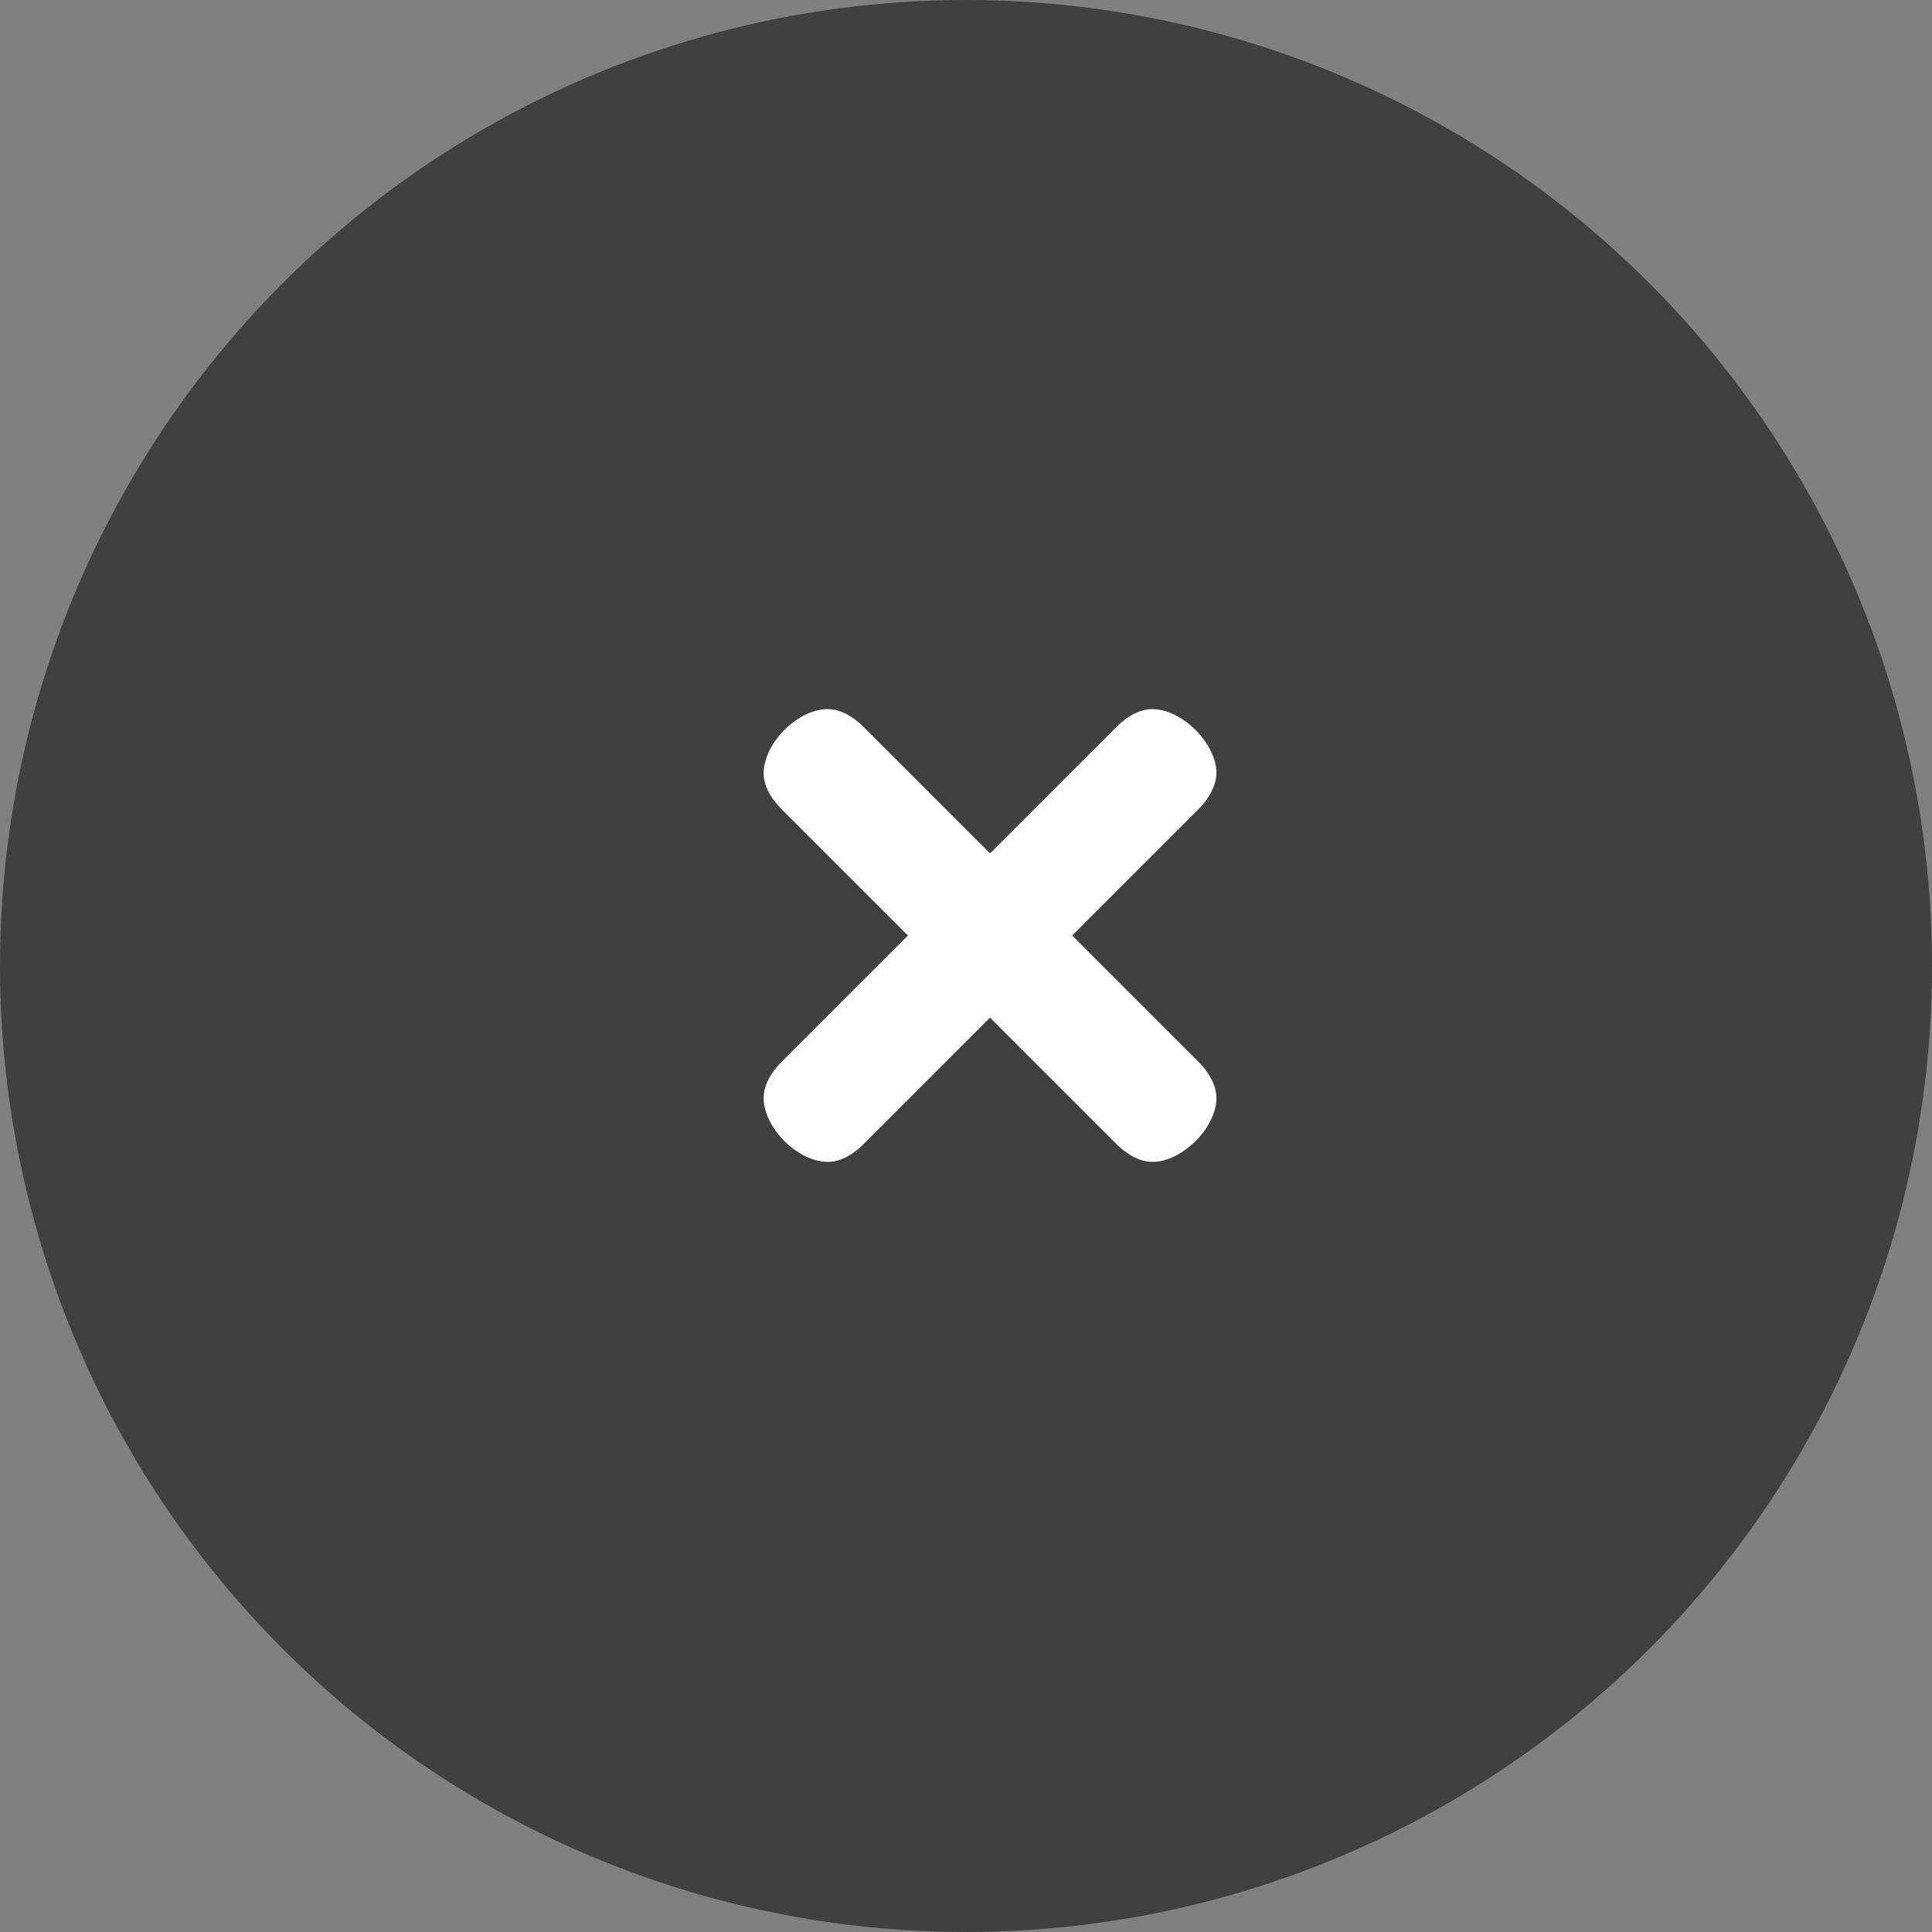 <?xml version="1.0" encoding="UTF-8"?><svg id="_レイヤー_2" xmlns="http://www.w3.org/2000/svg" width="32.94" height="32.94" viewBox="0 0 32.94 32.94"><rect x="0" y="0" width="32.94" height="32.94" fill="#808080" stroke="none"/><defs><style>.cls-1{fill:#fff;}.cls-2{opacity:.5;}</style></defs><g id="_レイヤー_1-2"><circle class="cls-2" cx="16.47" cy="16.47" r="16.47"/><path class="cls-1" d="m20.43,18.1c.26.26.31.49.31.62,0,.51-.59,1.09-1.09,1.09-.16,0-.38-.07-.62-.31l-2.15-2.15-2.15,2.15c-.26.26-.48.31-.61.31-.53,0-1.1-.59-1.1-1.09,0-.16.07-.38.31-.62l2.15-2.15-2.15-2.15c-.26-.26-.31-.48-.31-.61,0-.53.59-1.1,1.09-1.1.16,0,.38.07.62.31l2.15,2.15,2.15-2.15c.26-.26.48-.31.61-.31.53,0,1.1.6,1.1,1.09,0,.16-.08.39-.31.62l-2.15,2.15,2.15,2.15Z"/></g></svg>
